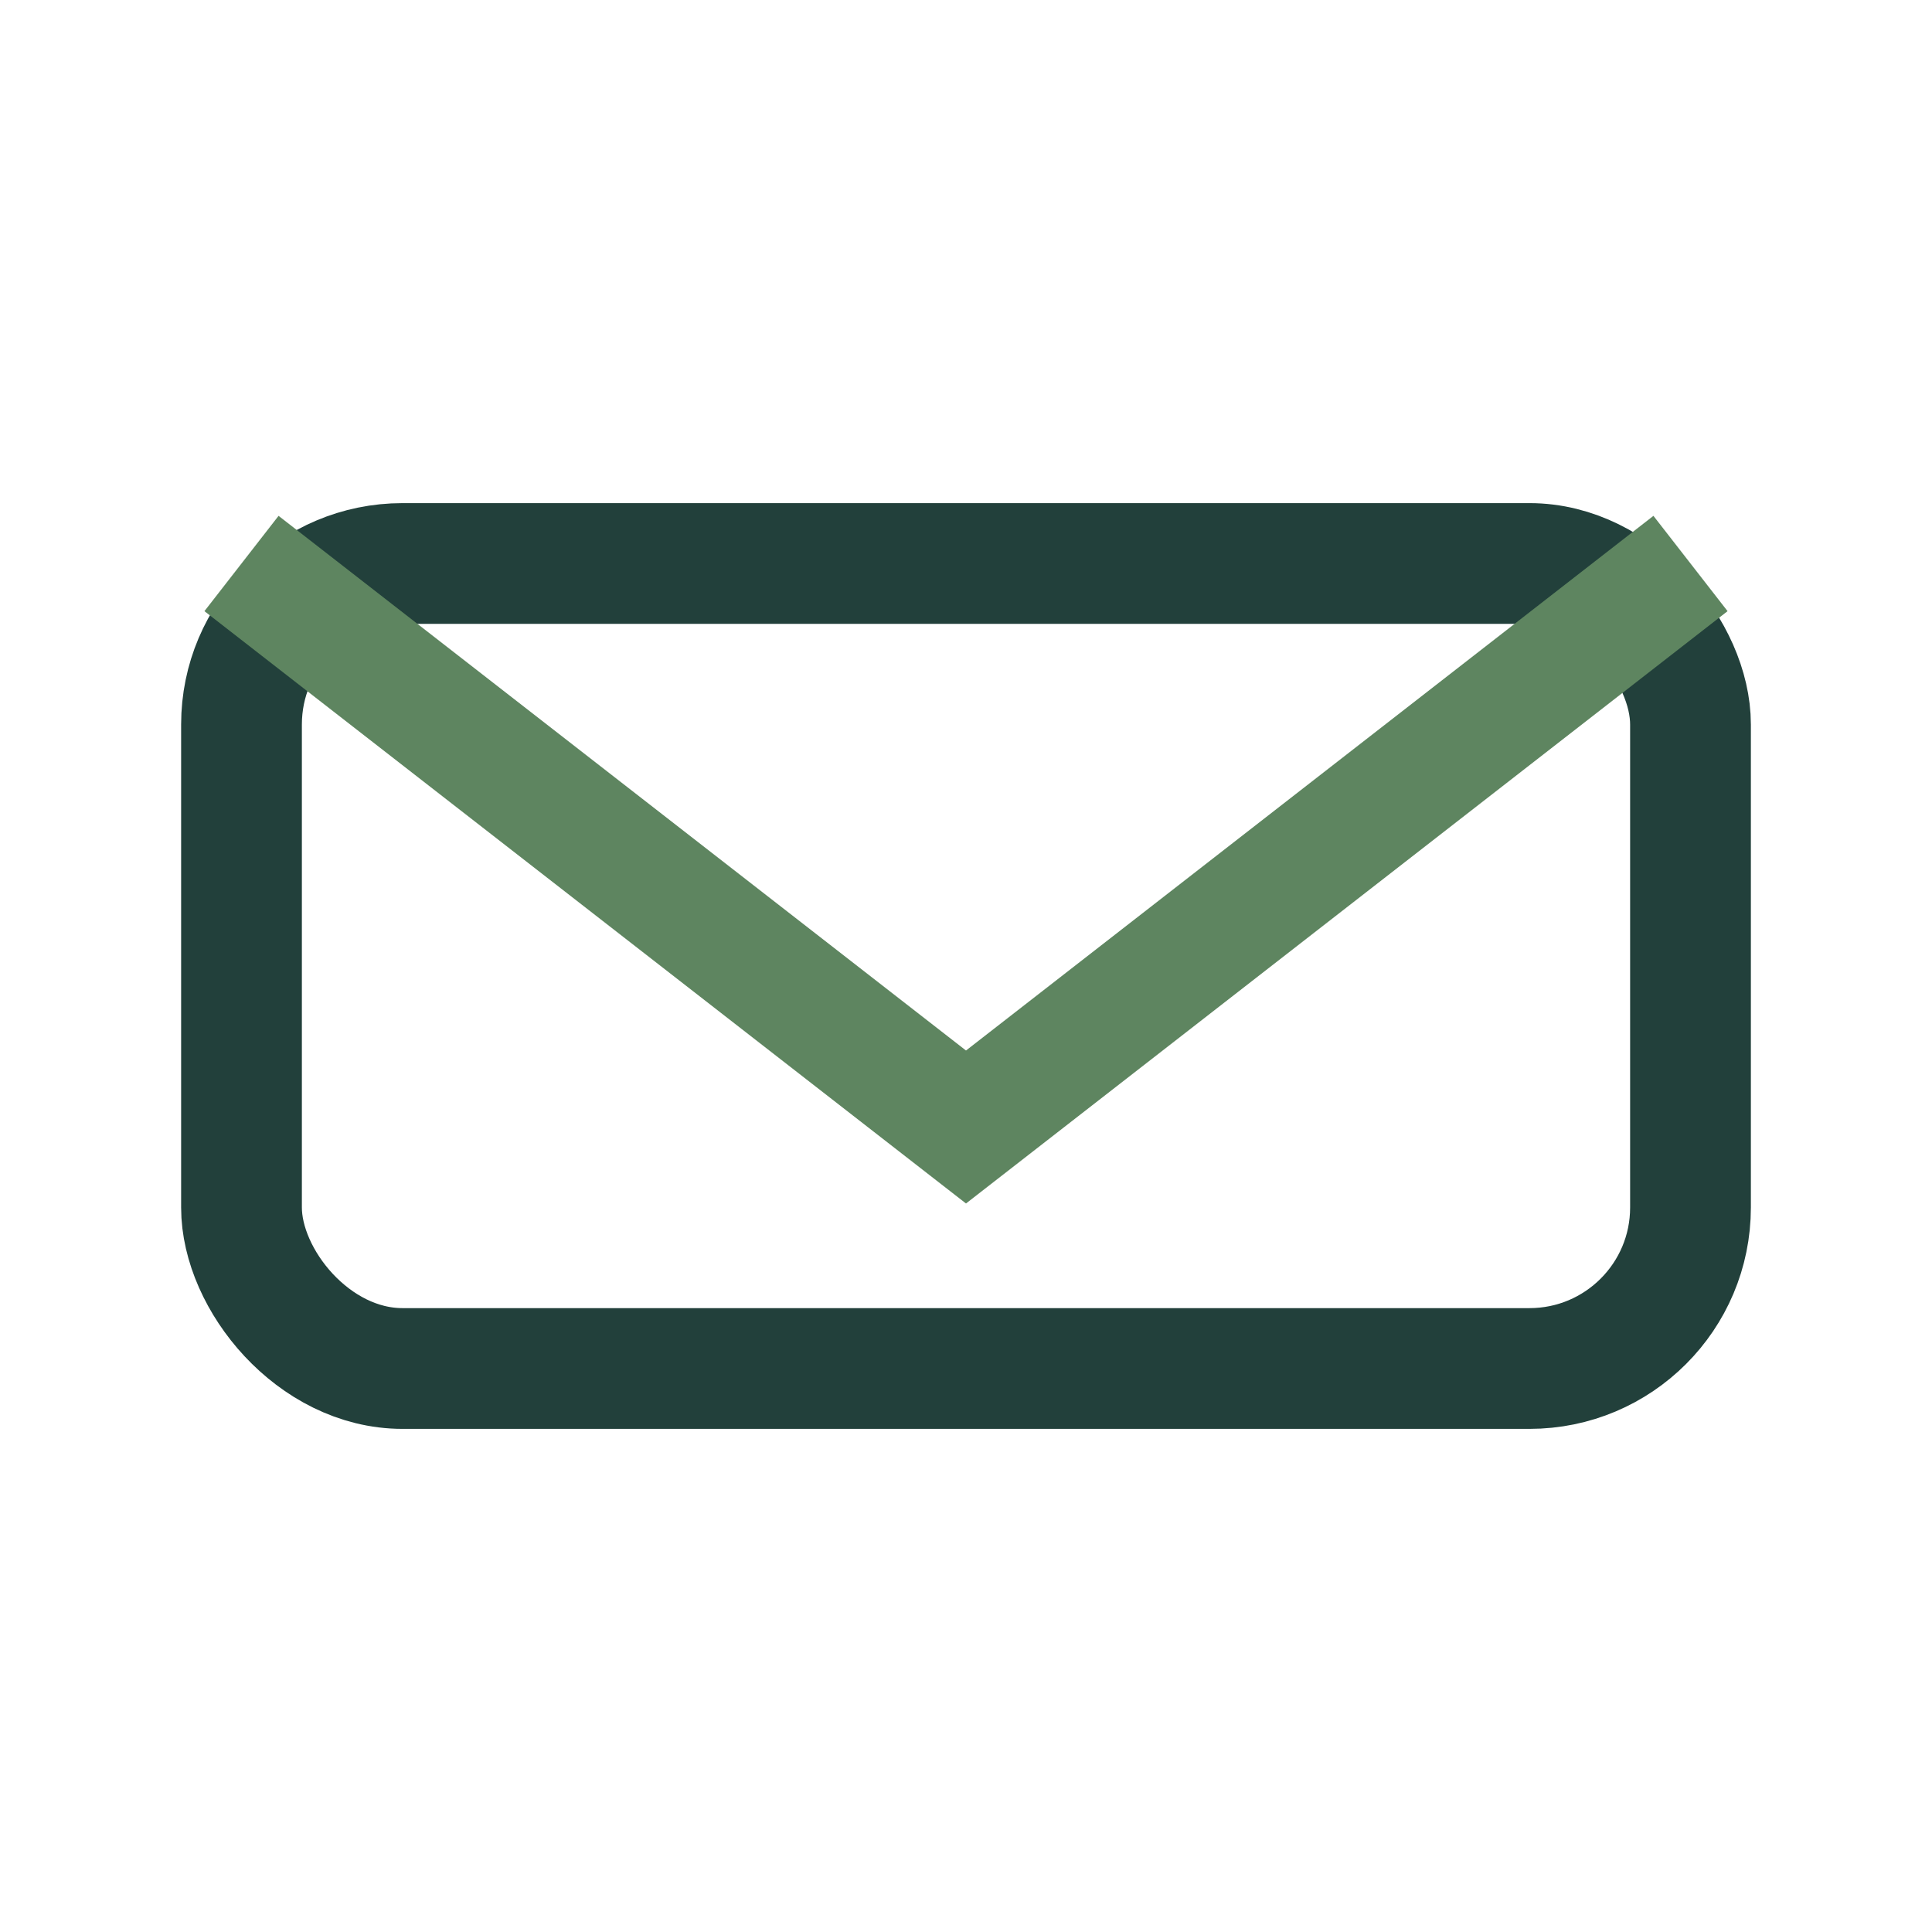 <?xml version="1.0" encoding="UTF-8"?>
<svg xmlns="http://www.w3.org/2000/svg" width="24" height="24" viewBox="0 0 24 24"><rect x="3" y="7" width="18" height="10" rx="2" fill="none" stroke="#22403B" stroke-width="1.5"/><path d="M3 7l9 7 9-7" fill="none" stroke="#5E8560" stroke-width="1.5"/></svg>